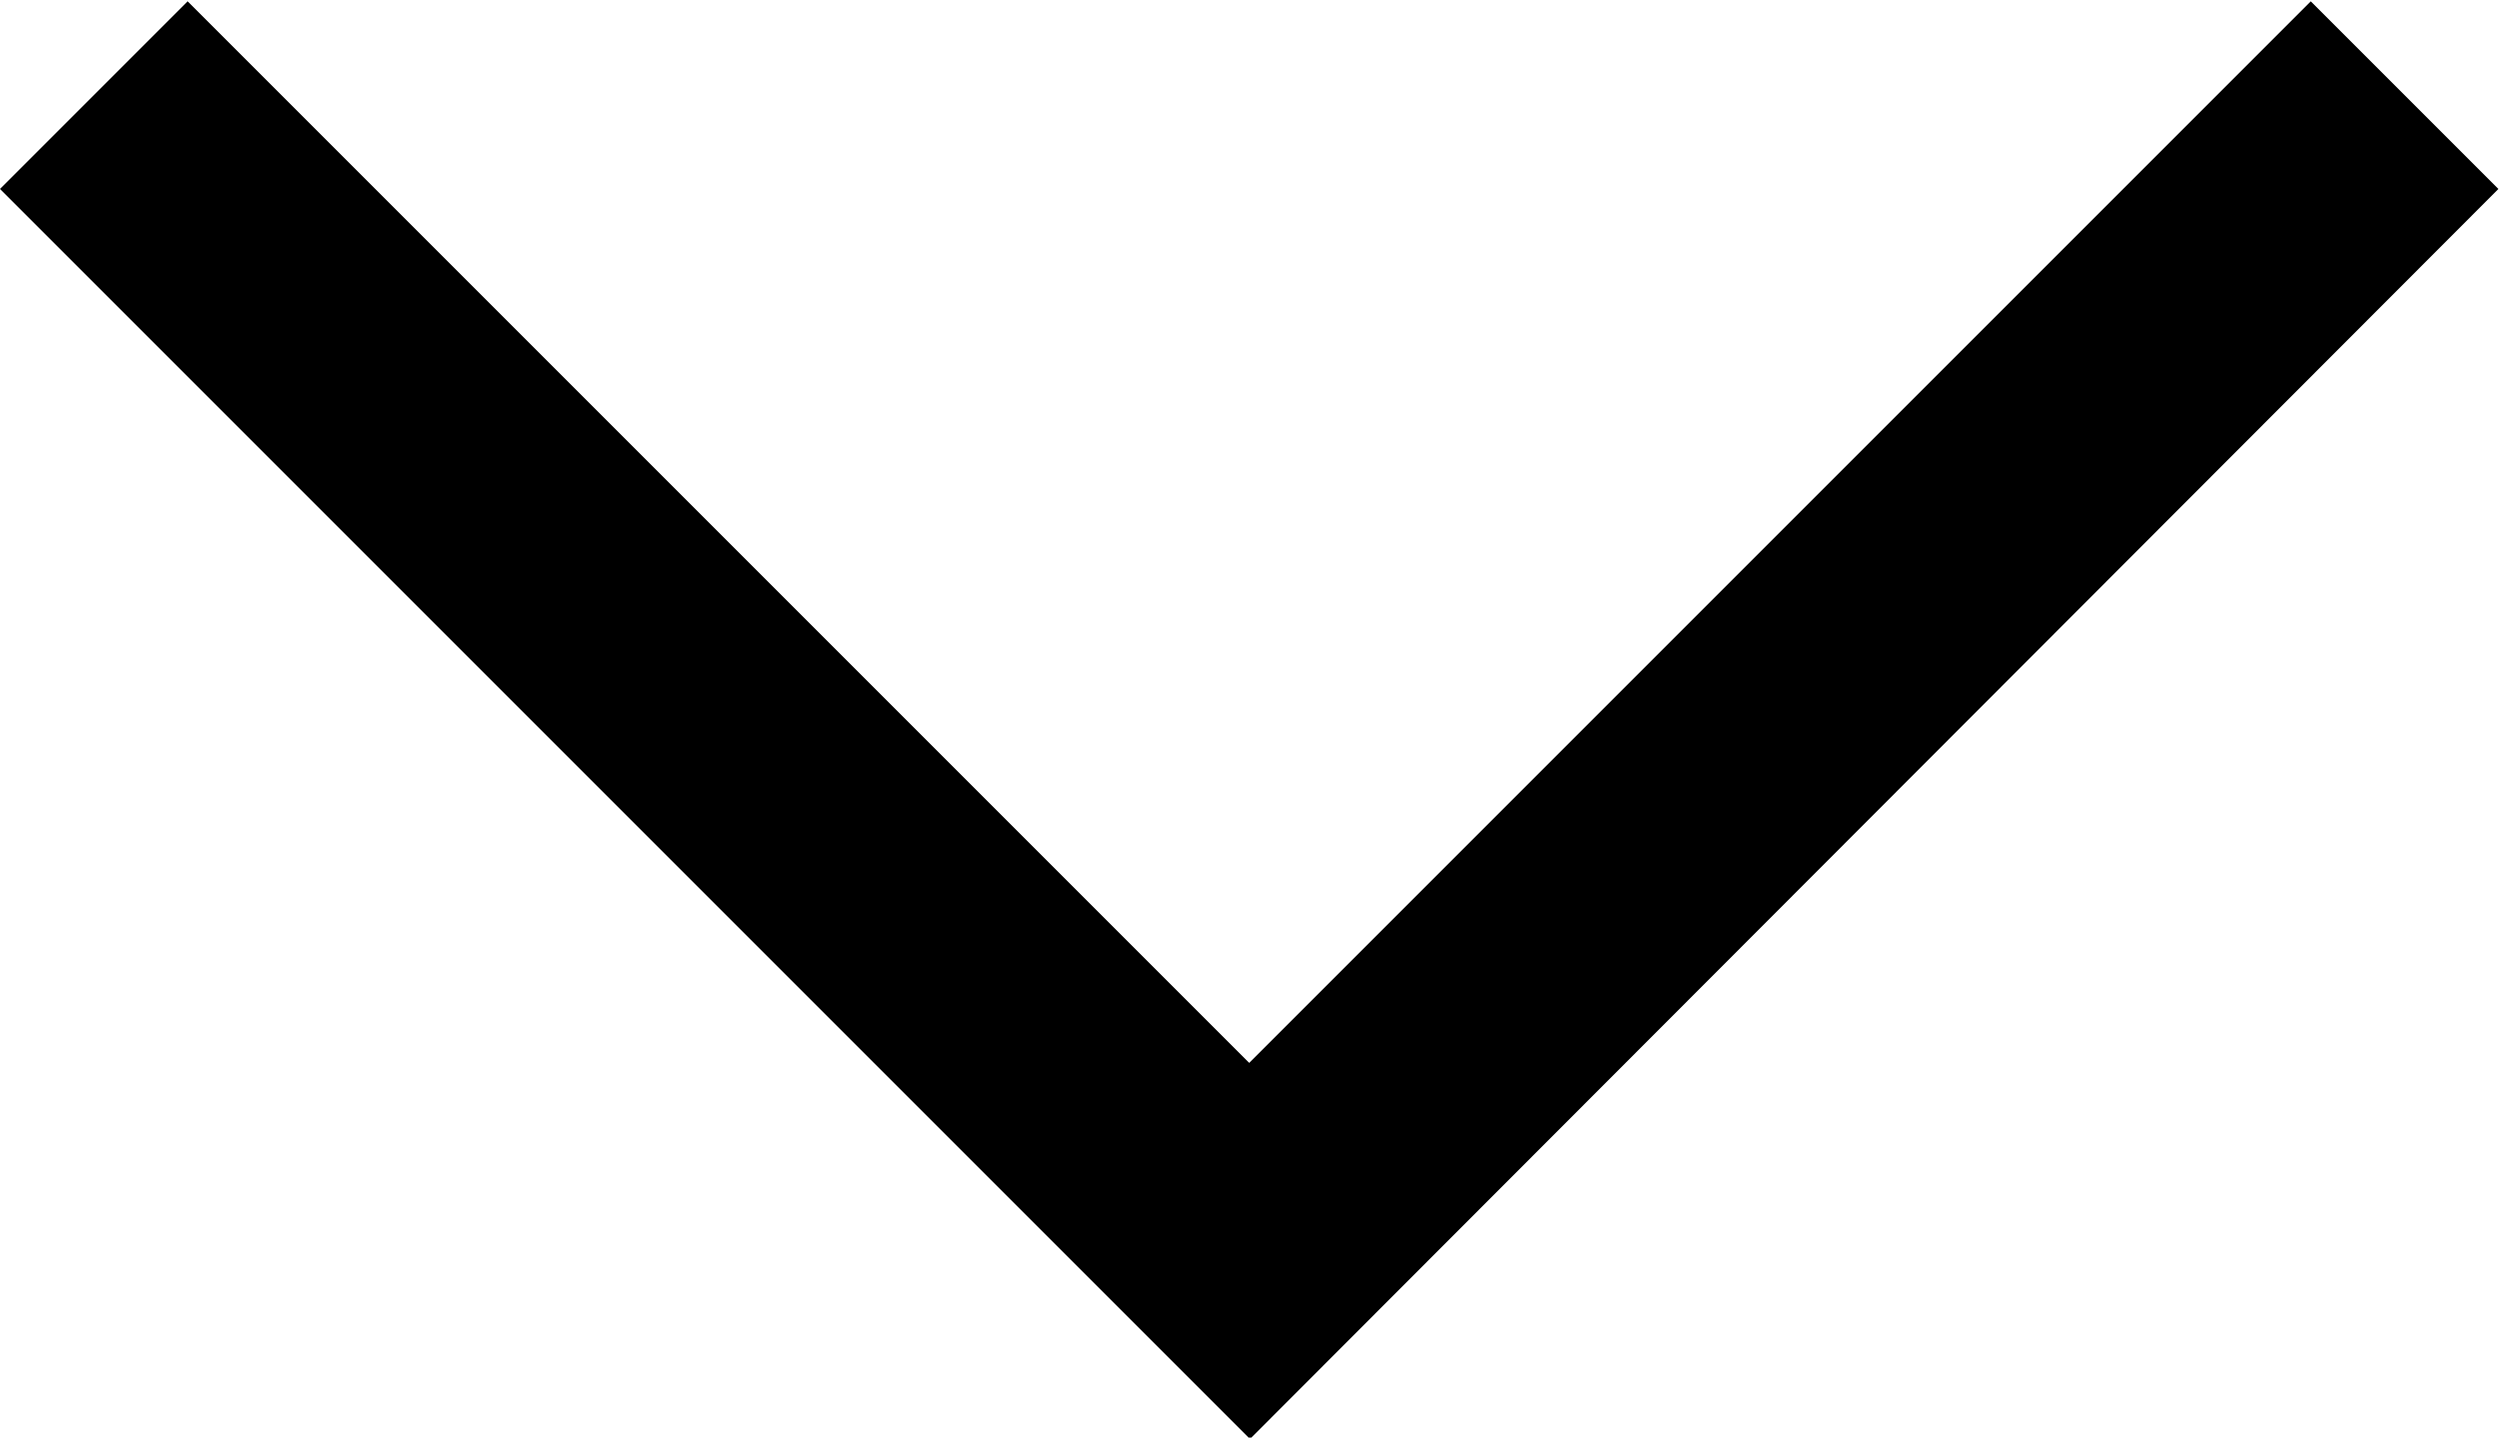 <svg xmlns="http://www.w3.org/2000/svg" width="9.42" height="5.417" viewBox="0 0 9.42 5.417">
  <path id="Accordion_D" data-name="Accordion D" d="M1564.333,642.6l-4.71-4.71.707-.707,4,4,4-4,.707.707Z" transform="translate(-1559.623 -637.178)"/>
</svg>
